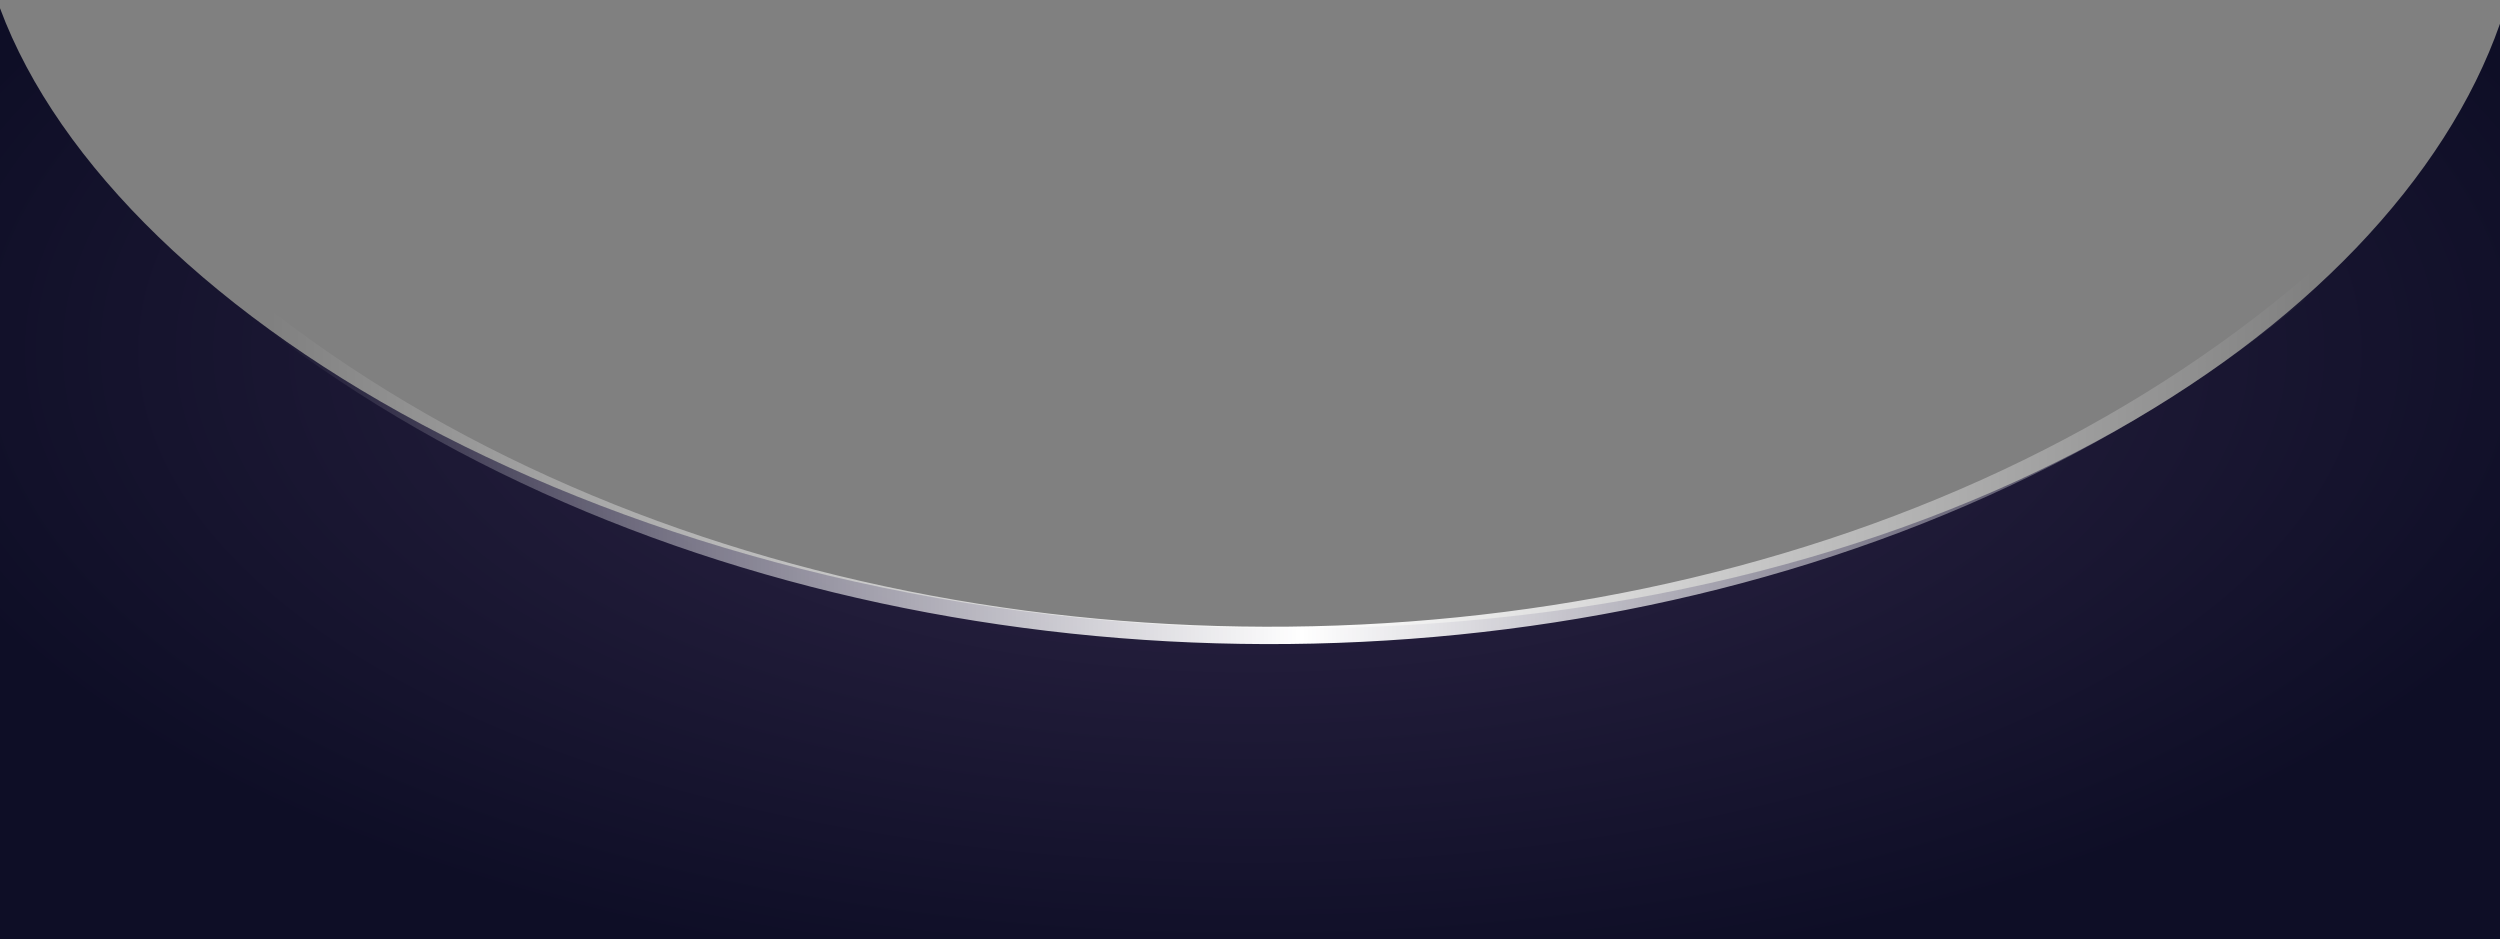 <svg width="1440" height="541" viewBox="0 0 1440 541" fill="none" xmlns="http://www.w3.org/2000/svg">
<rect x="0" y="0" width="1440" height="541" fill="#808080" stroke="none"/>
<g clip-path="url(#clip0_1870_1255)">
<path d="M0 4.733C66.882 184.685 366.21 362 742 362C1114.13 362 1377.93 191.027 1440 13.648V665H0V4.733Z" fill="url(#paint0_radial_1870_1255)"/>
<path d="M-11 0C281.19 484.756 1175.46 491.233 1470 0" stroke="url(#paint1_linear_1870_1255)" stroke-width="10"/>
</g>
<defs>
<radialGradient id="paint0_radial_1870_1255" cx="0" cy="0" r="1" gradientUnits="userSpaceOnUse" gradientTransform="translate(720 202) rotate(90) scale(370 801.203)">
<stop offset="0.298" stop-color="#282140"/>
<stop offset="1" stop-color="#0E0E26"/>
</radialGradient>
<linearGradient id="paint1_linear_1870_1255" x1="30.392" y1="183" x2="1470" y2="183" gradientUnits="userSpaceOnUse">
<stop offset="0.086" stop-color="white" stop-opacity="0"/>
<stop offset="0.5" stop-color="white"/>
<stop offset="0.905" stop-color="white" stop-opacity="0"/>
</linearGradient>
<clipPath id="clip0_1870_1255">
<rect width="1440" height="541" fill="white"/>
</clipPath>
</defs>
</svg>
